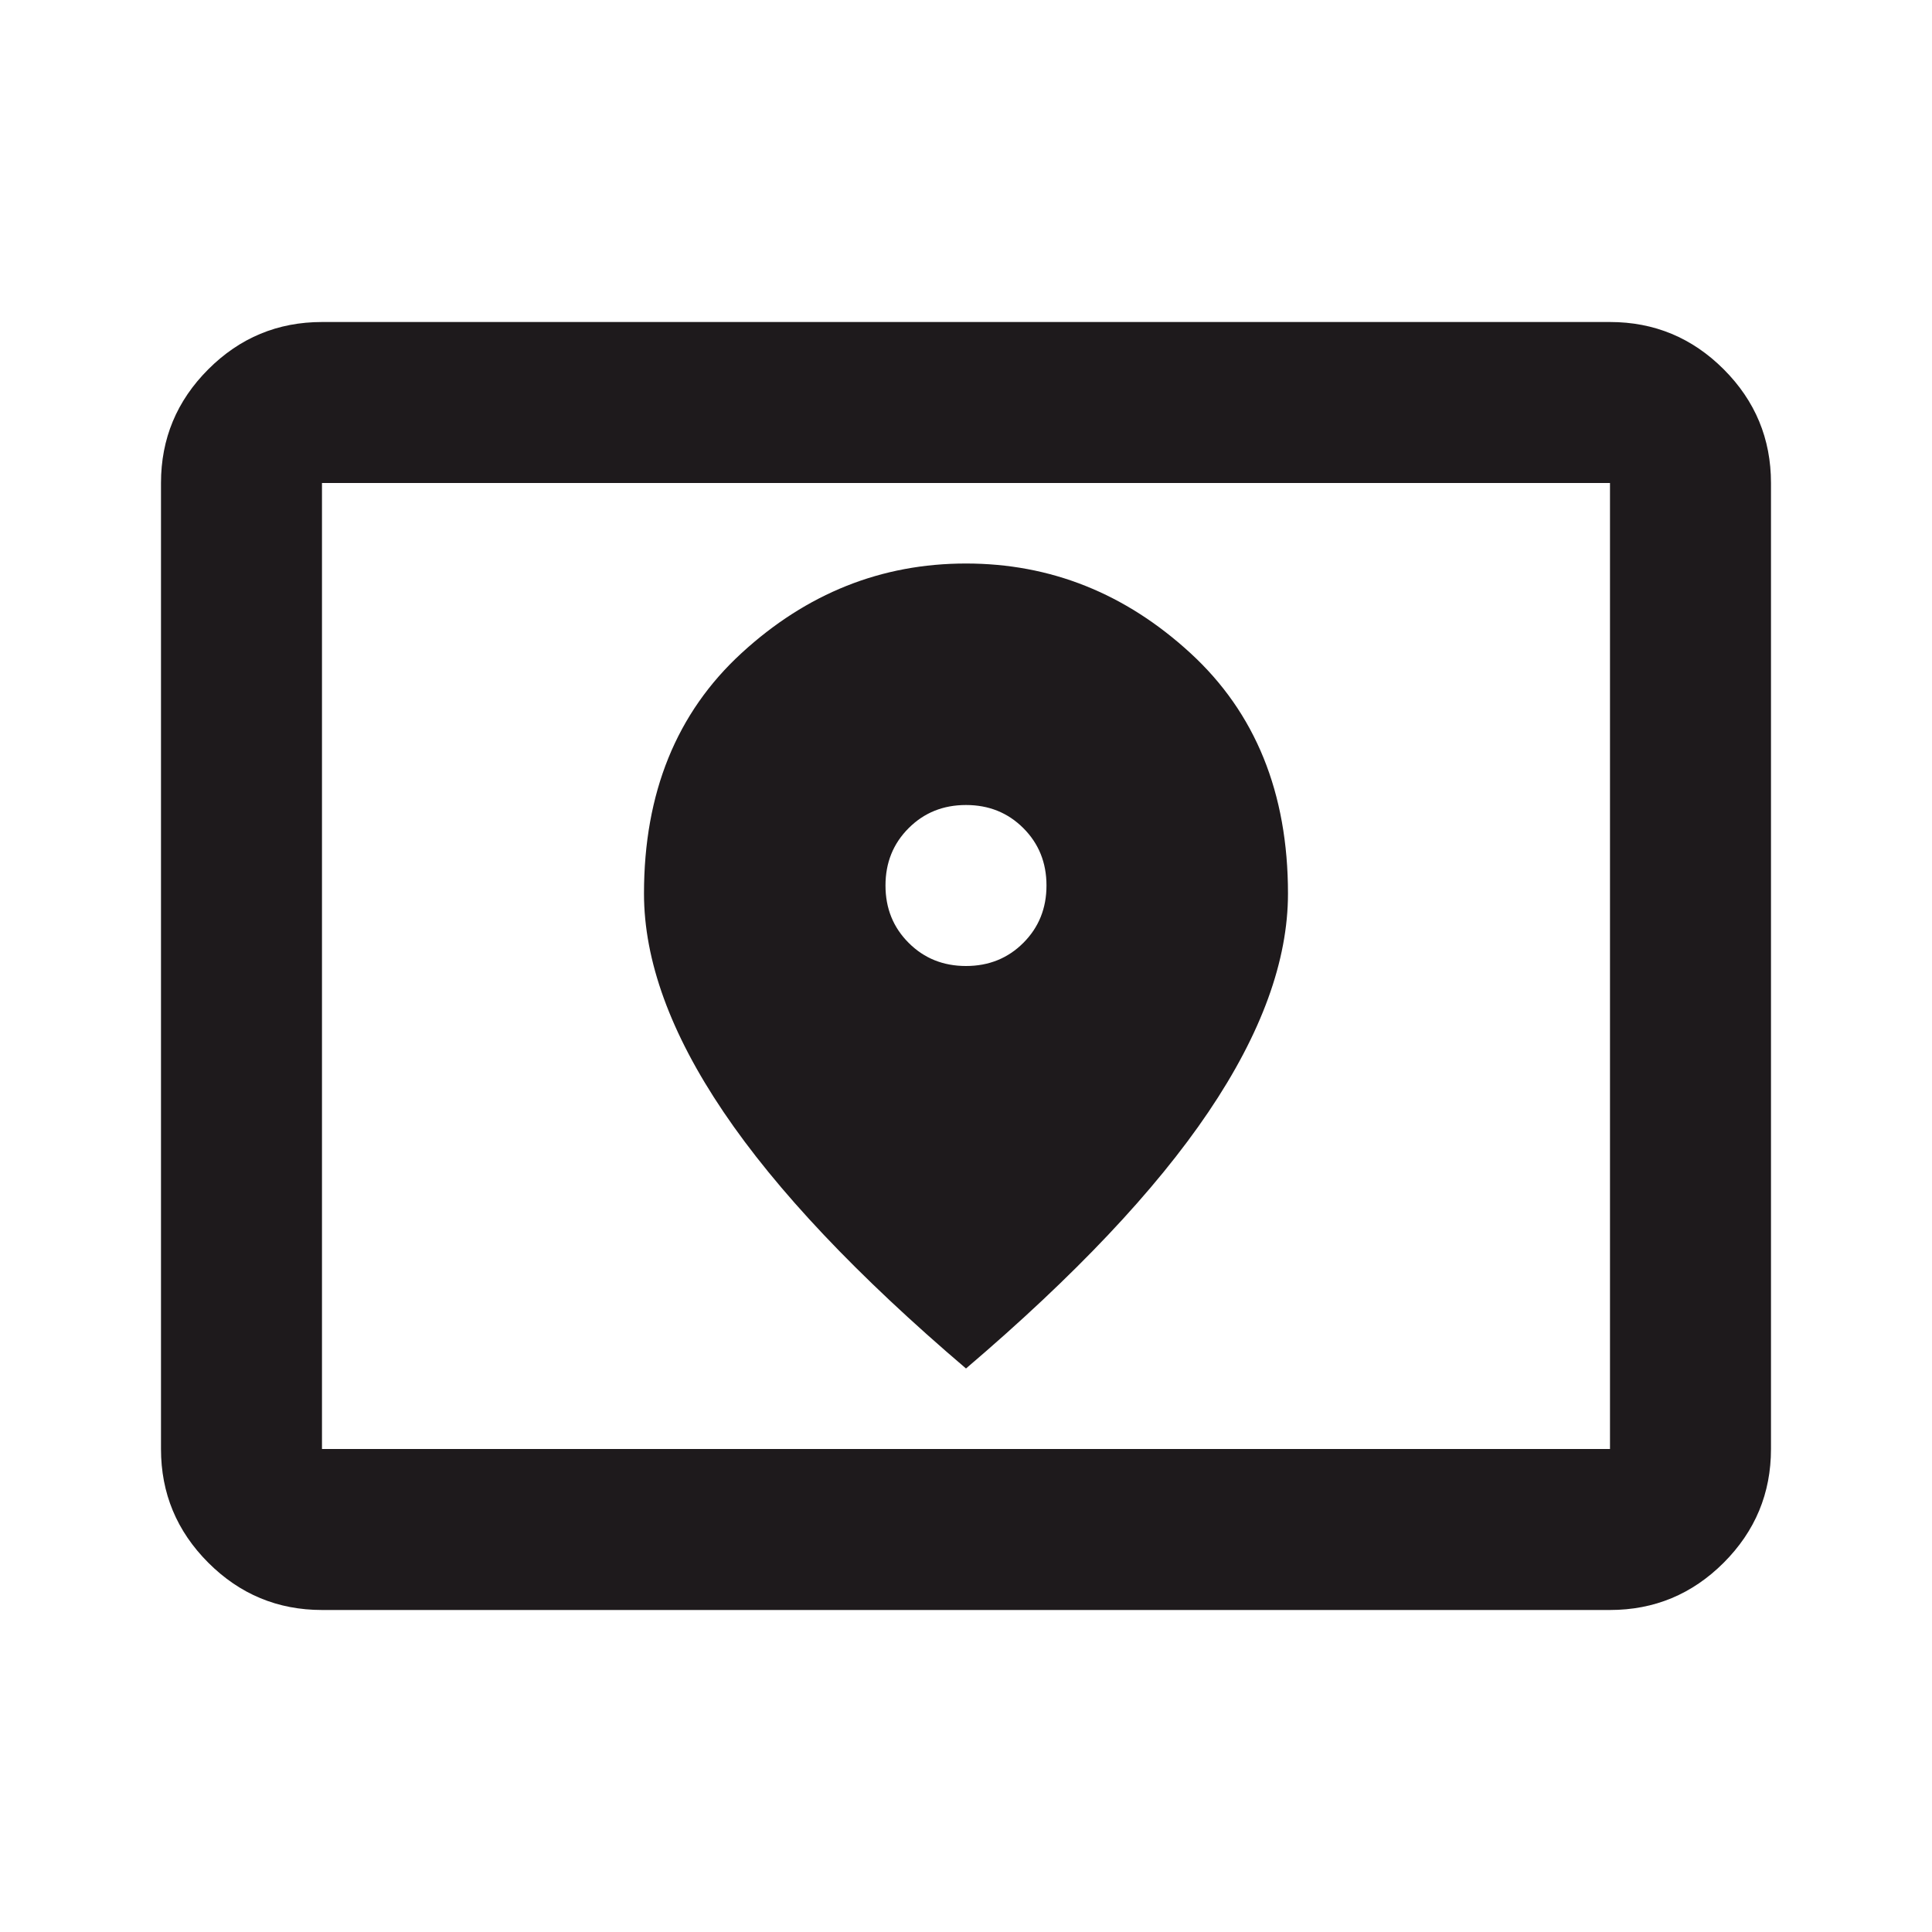 <svg xmlns="http://www.w3.org/2000/svg" width="70" height="70" viewBox="0 0 70 70" fill="none"><mask id="mask0_2441_874" style="mask-type:alpha" maskUnits="userSpaceOnUse" x="0" y="0" width="70" height="70"><rect width="70" height="70" fill="#D9D9D9"></rect></mask><g mask="url(#mask0_2441_874)"><path d="M11.666 52.5H58.333V17.5H11.666V52.5ZM11.666 58.333C10.062 58.333 8.689 57.762 7.547 56.62C6.404 55.477 5.833 54.104 5.833 52.5V17.5C5.833 15.896 6.404 14.523 7.547 13.38C8.689 12.238 10.062 11.667 11.666 11.667H58.333C59.937 11.667 61.31 12.238 62.453 13.38C63.595 14.523 64.166 15.896 64.166 17.5V52.5C64.166 54.104 63.595 55.477 62.453 56.62C61.31 57.762 59.937 58.333 58.333 58.333H11.666ZM35 35C34.173 35 33.481 34.721 32.922 34.161C32.362 33.602 32.083 32.91 32.083 32.083C32.083 31.257 32.362 30.564 32.922 30.005C33.481 29.446 34.173 29.167 35 29.167C35.826 29.167 36.519 29.446 37.078 30.005C37.637 30.564 37.916 31.257 37.916 32.083C37.916 32.91 37.637 33.602 37.078 34.161C36.519 34.721 35.826 35 35 35ZM35 49.583C38.937 46.229 41.866 43.13 43.786 40.286C45.706 37.443 46.666 34.806 46.666 32.375C46.666 28.729 45.487 25.825 43.13 23.662C40.772 21.498 38.062 20.417 35 20.417C31.937 20.417 29.227 21.498 26.869 23.662C24.512 25.825 23.333 28.729 23.333 32.375C23.333 34.806 24.293 37.443 26.213 40.286C28.133 43.13 31.062 46.229 35 49.583Z" fill="#1E1A1C"></path></g></svg>